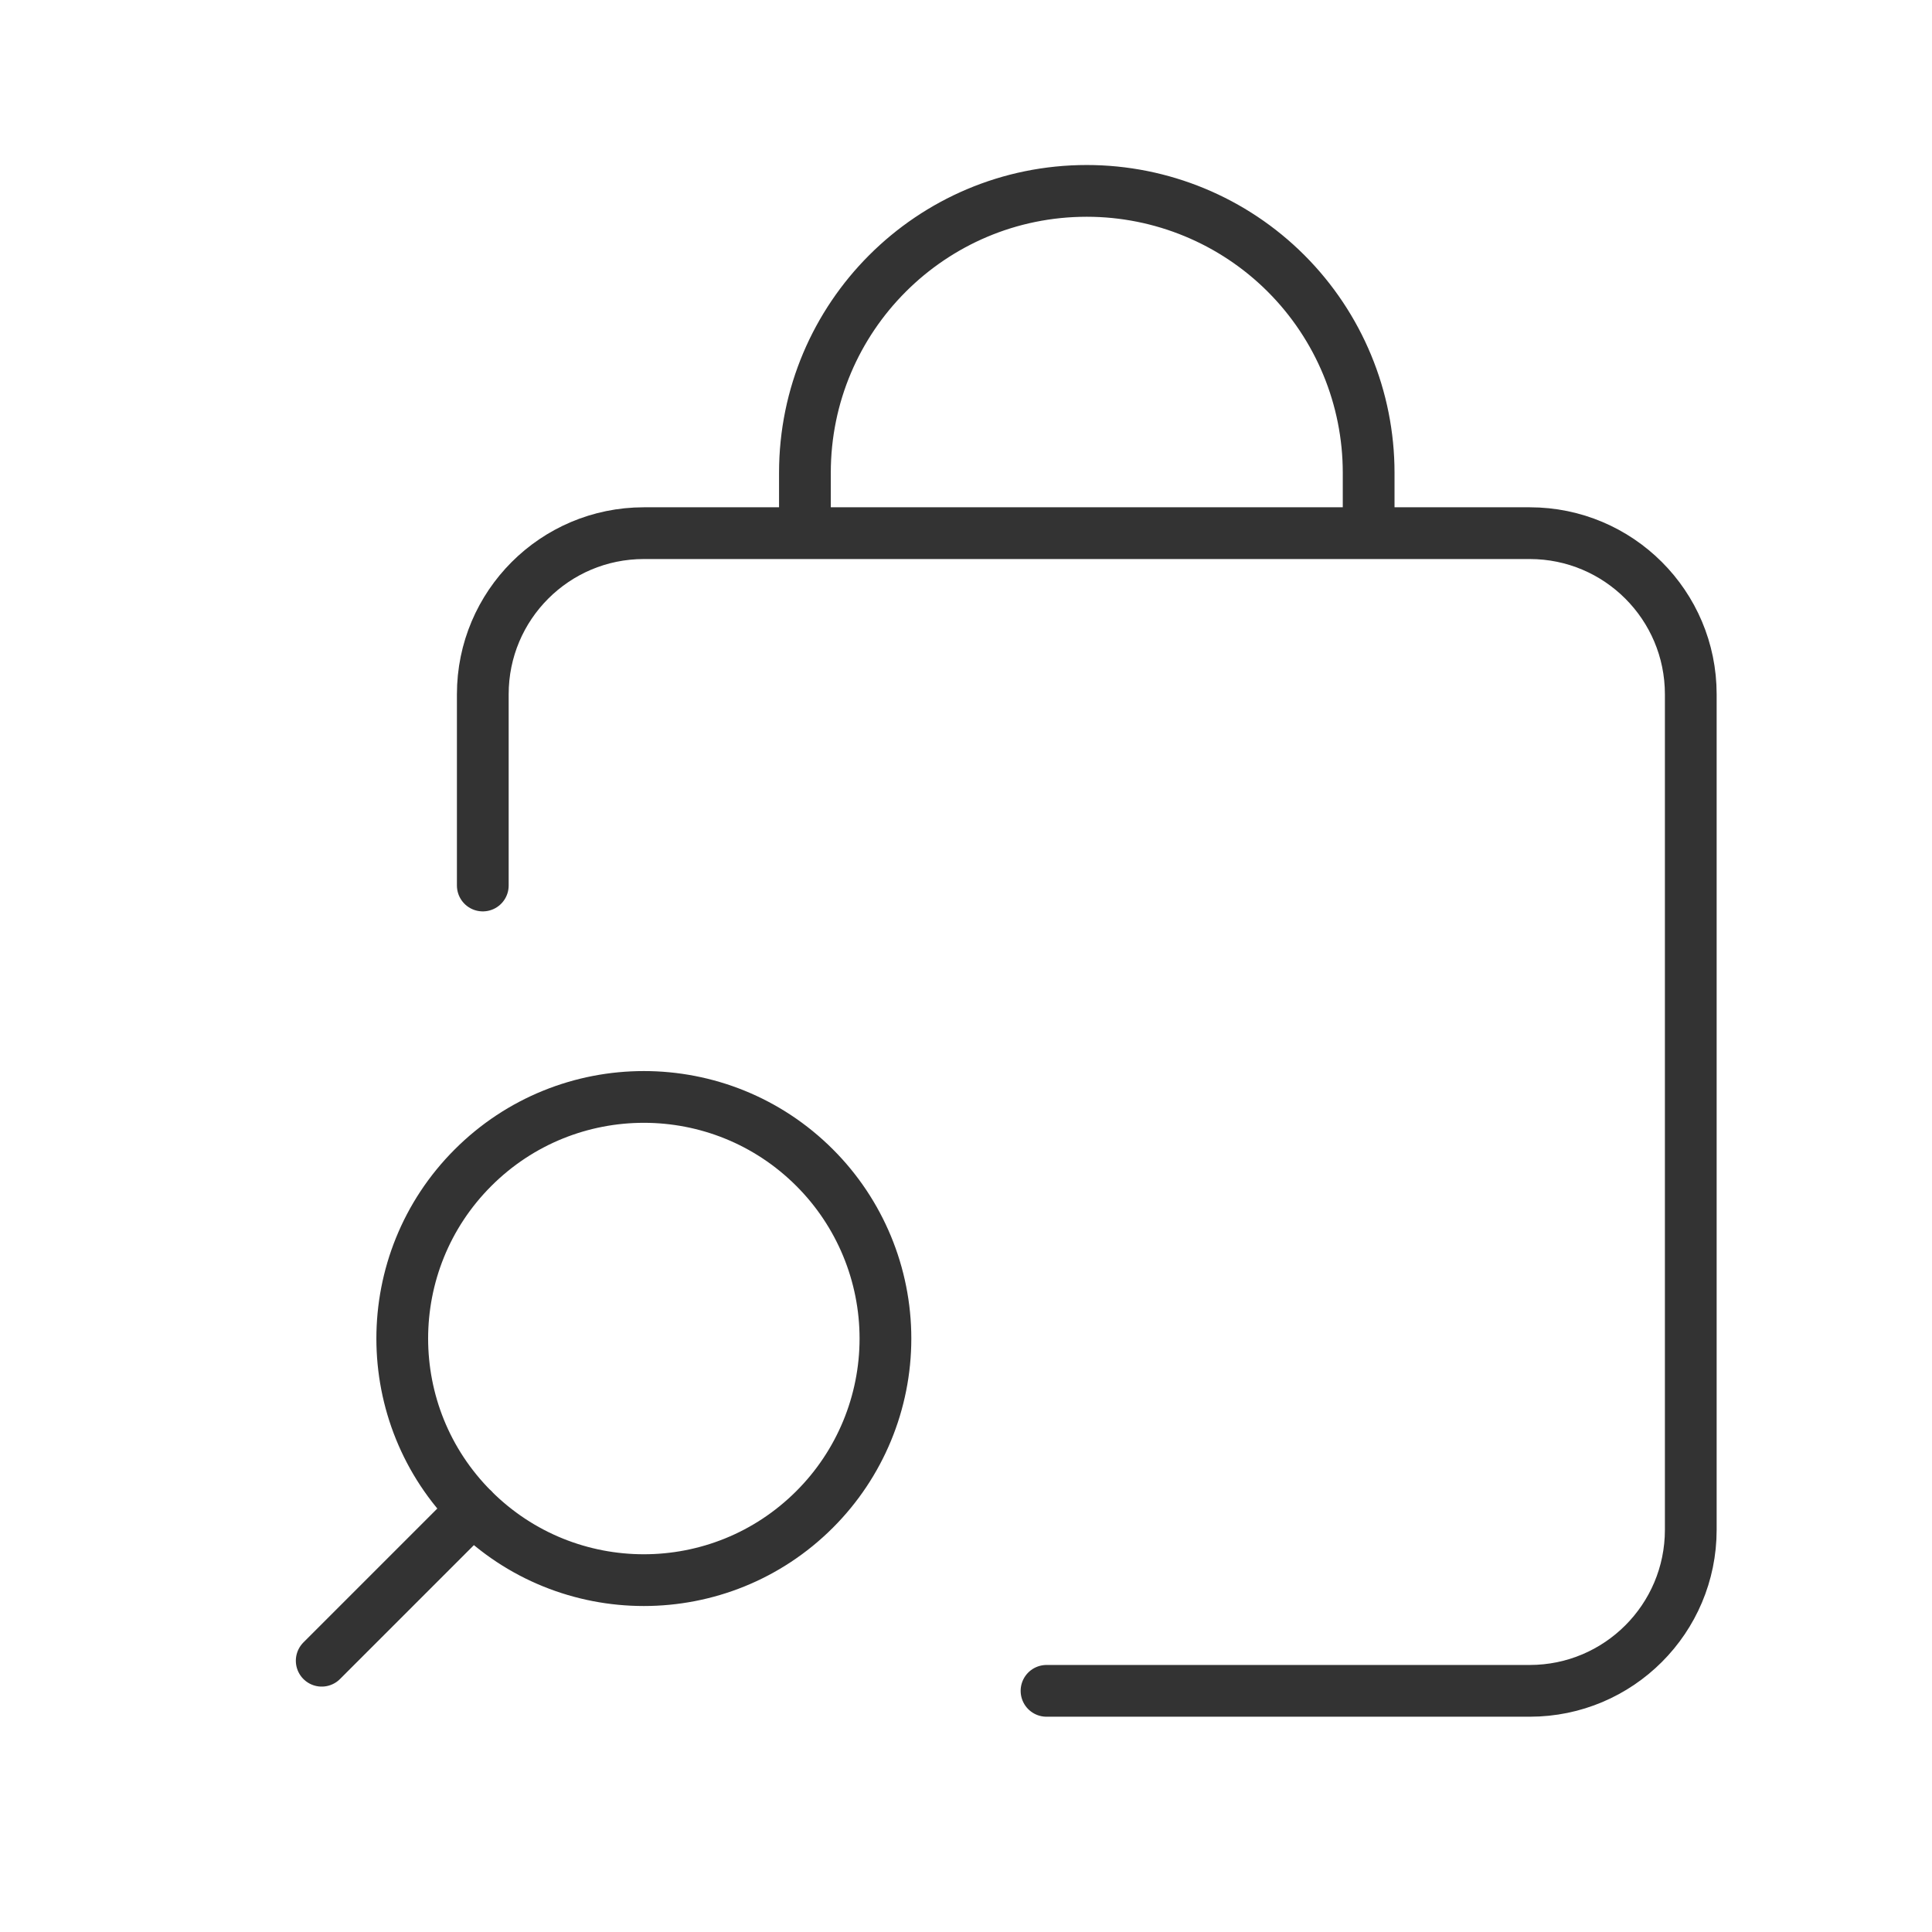 <svg width="56" height="56" viewBox="0 0 56 56" fill="none" xmlns="http://www.w3.org/2000/svg">
<path d="M13.994 25.667V20.123C13.994 17.544 16.084 15.454 18.662 15.454H44.34C46.918 15.454 49.008 17.544 49.008 20.123V44.341C49.008 46.919 46.918 49.01 44.34 49.01H30.334M9.325 48.137L13.714 43.748M23.331 15.454V13.703C23.331 9.191 26.989 5.533 31.501 5.533C33.668 5.533 35.746 6.394 37.278 7.926C38.81 9.458 39.671 11.536 39.671 13.703V15.454M23.613 43.75C20.878 46.485 16.445 46.485 13.71 43.75C10.976 41.015 10.976 36.581 13.71 33.847C16.445 31.112 20.878 31.111 23.613 33.846C24.927 35.159 25.665 36.941 25.665 38.798C25.665 40.656 24.927 42.437 23.613 43.75Z" stroke="#333333" stroke-width="1.5" stroke-linecap="round" stroke-linejoin="round"/>
</svg>
